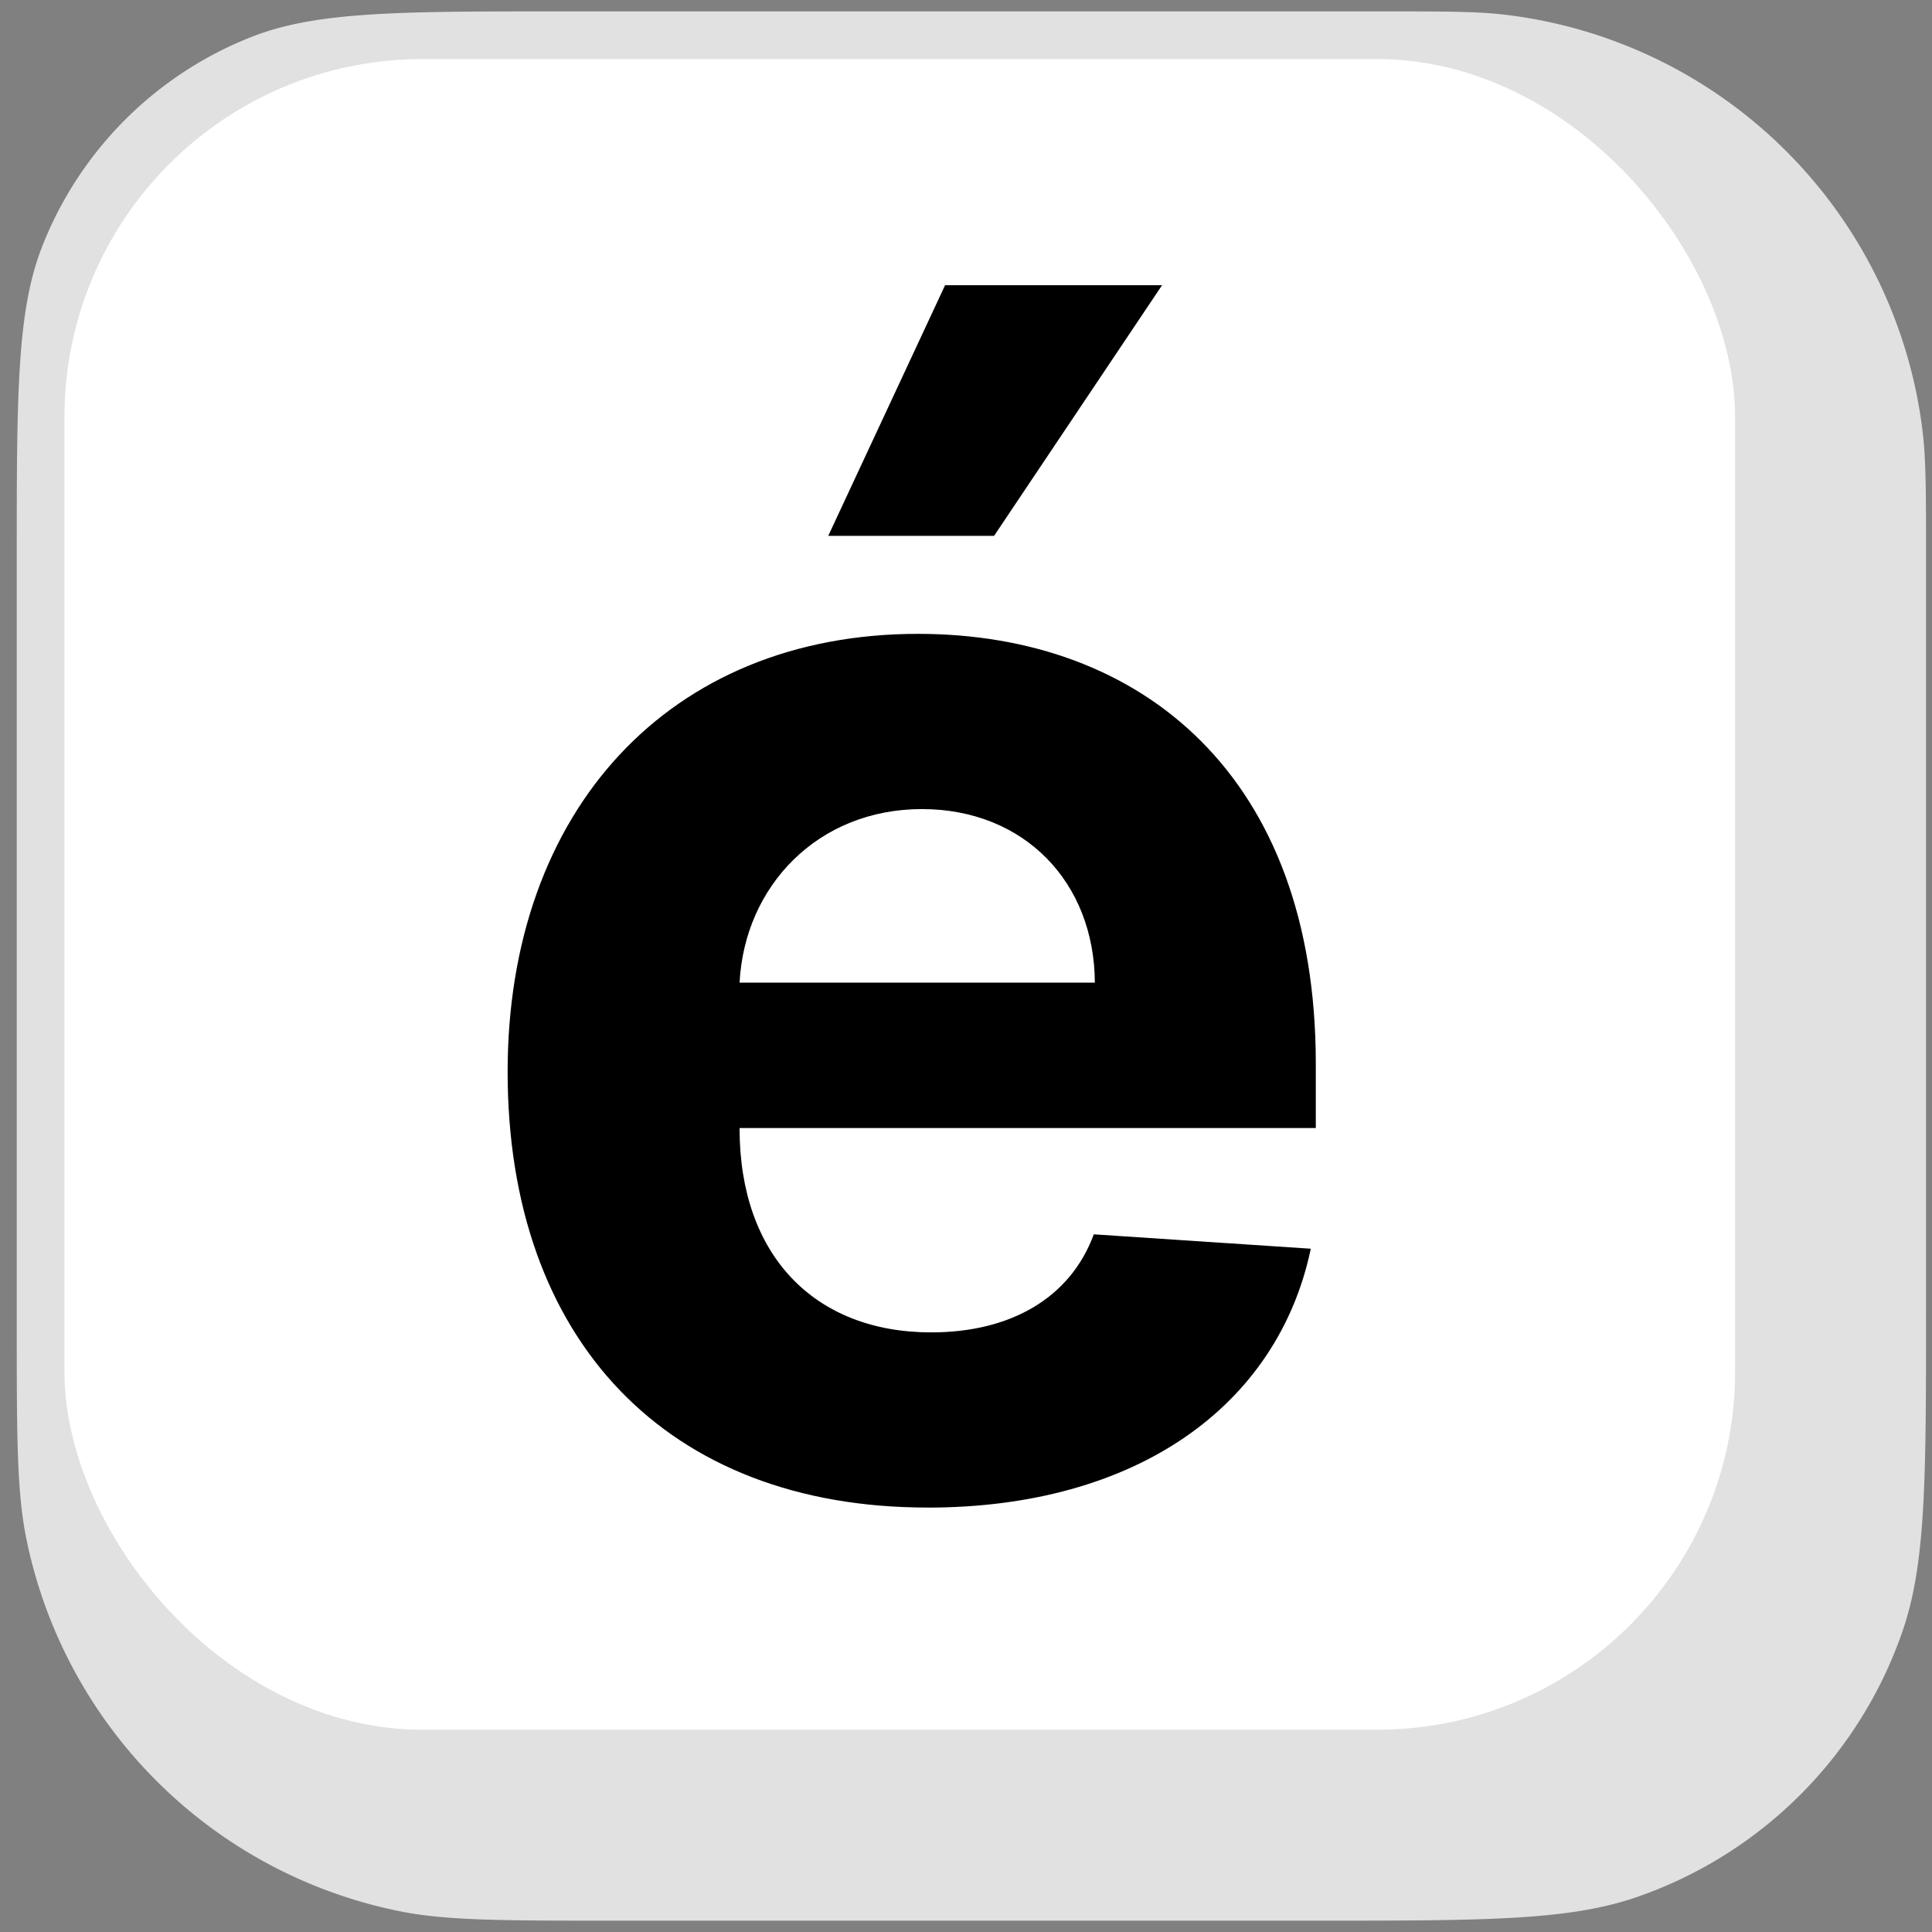 <svg fill="none" xmlns="http://www.w3.org/2000/svg" viewBox="0 0 36 36"><rect x="0" y="0" width="36" height="36" fill="#808080" stroke="none"/><path d="M.312 10.443v14.185c0 2.107 0 3.16.177 4.035a8.89 8.89 0 0 0 6.948 6.948c.875.178 1.929.178 4.036.178h13.022c3.155 0 4.732 0 6.002-.439a8 8 0 0 0 4.953-4.953c.439-1.27.439-2.847.439-6.002V10.443c0-1.242 0-1.862-.062-2.384A8.894 8.894 0 0 0 28.042.274C27.52.212 26.899.212 25.657.212h-15.18c-3.048 0-4.572 0-5.783.473a6.9 6.9 0 0 0-3.909 3.91C.312 5.804.312 7.35.312 10.442Z" fill="#E1E1E1"/><rect x="1.201" y="1.101" width="31.13" height="31.13" rx="6.671" fill="#fff"/><path d="M17.281 28.092c3.9 0 6.529-1.899 7.144-4.824L20.381 23c-.441 1.2-1.57 1.827-3.028 1.827-2.187 0-3.572-1.447-3.572-3.798v-.01h10.737v-1.201c0-5.359-3.244-8.007-7.412-8.007-4.64 0-7.647 3.295-7.647 8.16 0 5 2.967 8.12 7.822 8.12Zm-3.5-9.782c.092-1.797 1.457-3.234 3.397-3.234 1.9 0 3.213 1.355 3.223 3.234zm1.652-8.325h3.09l3.13-4.67H17.61z" fill="#000"/></svg>